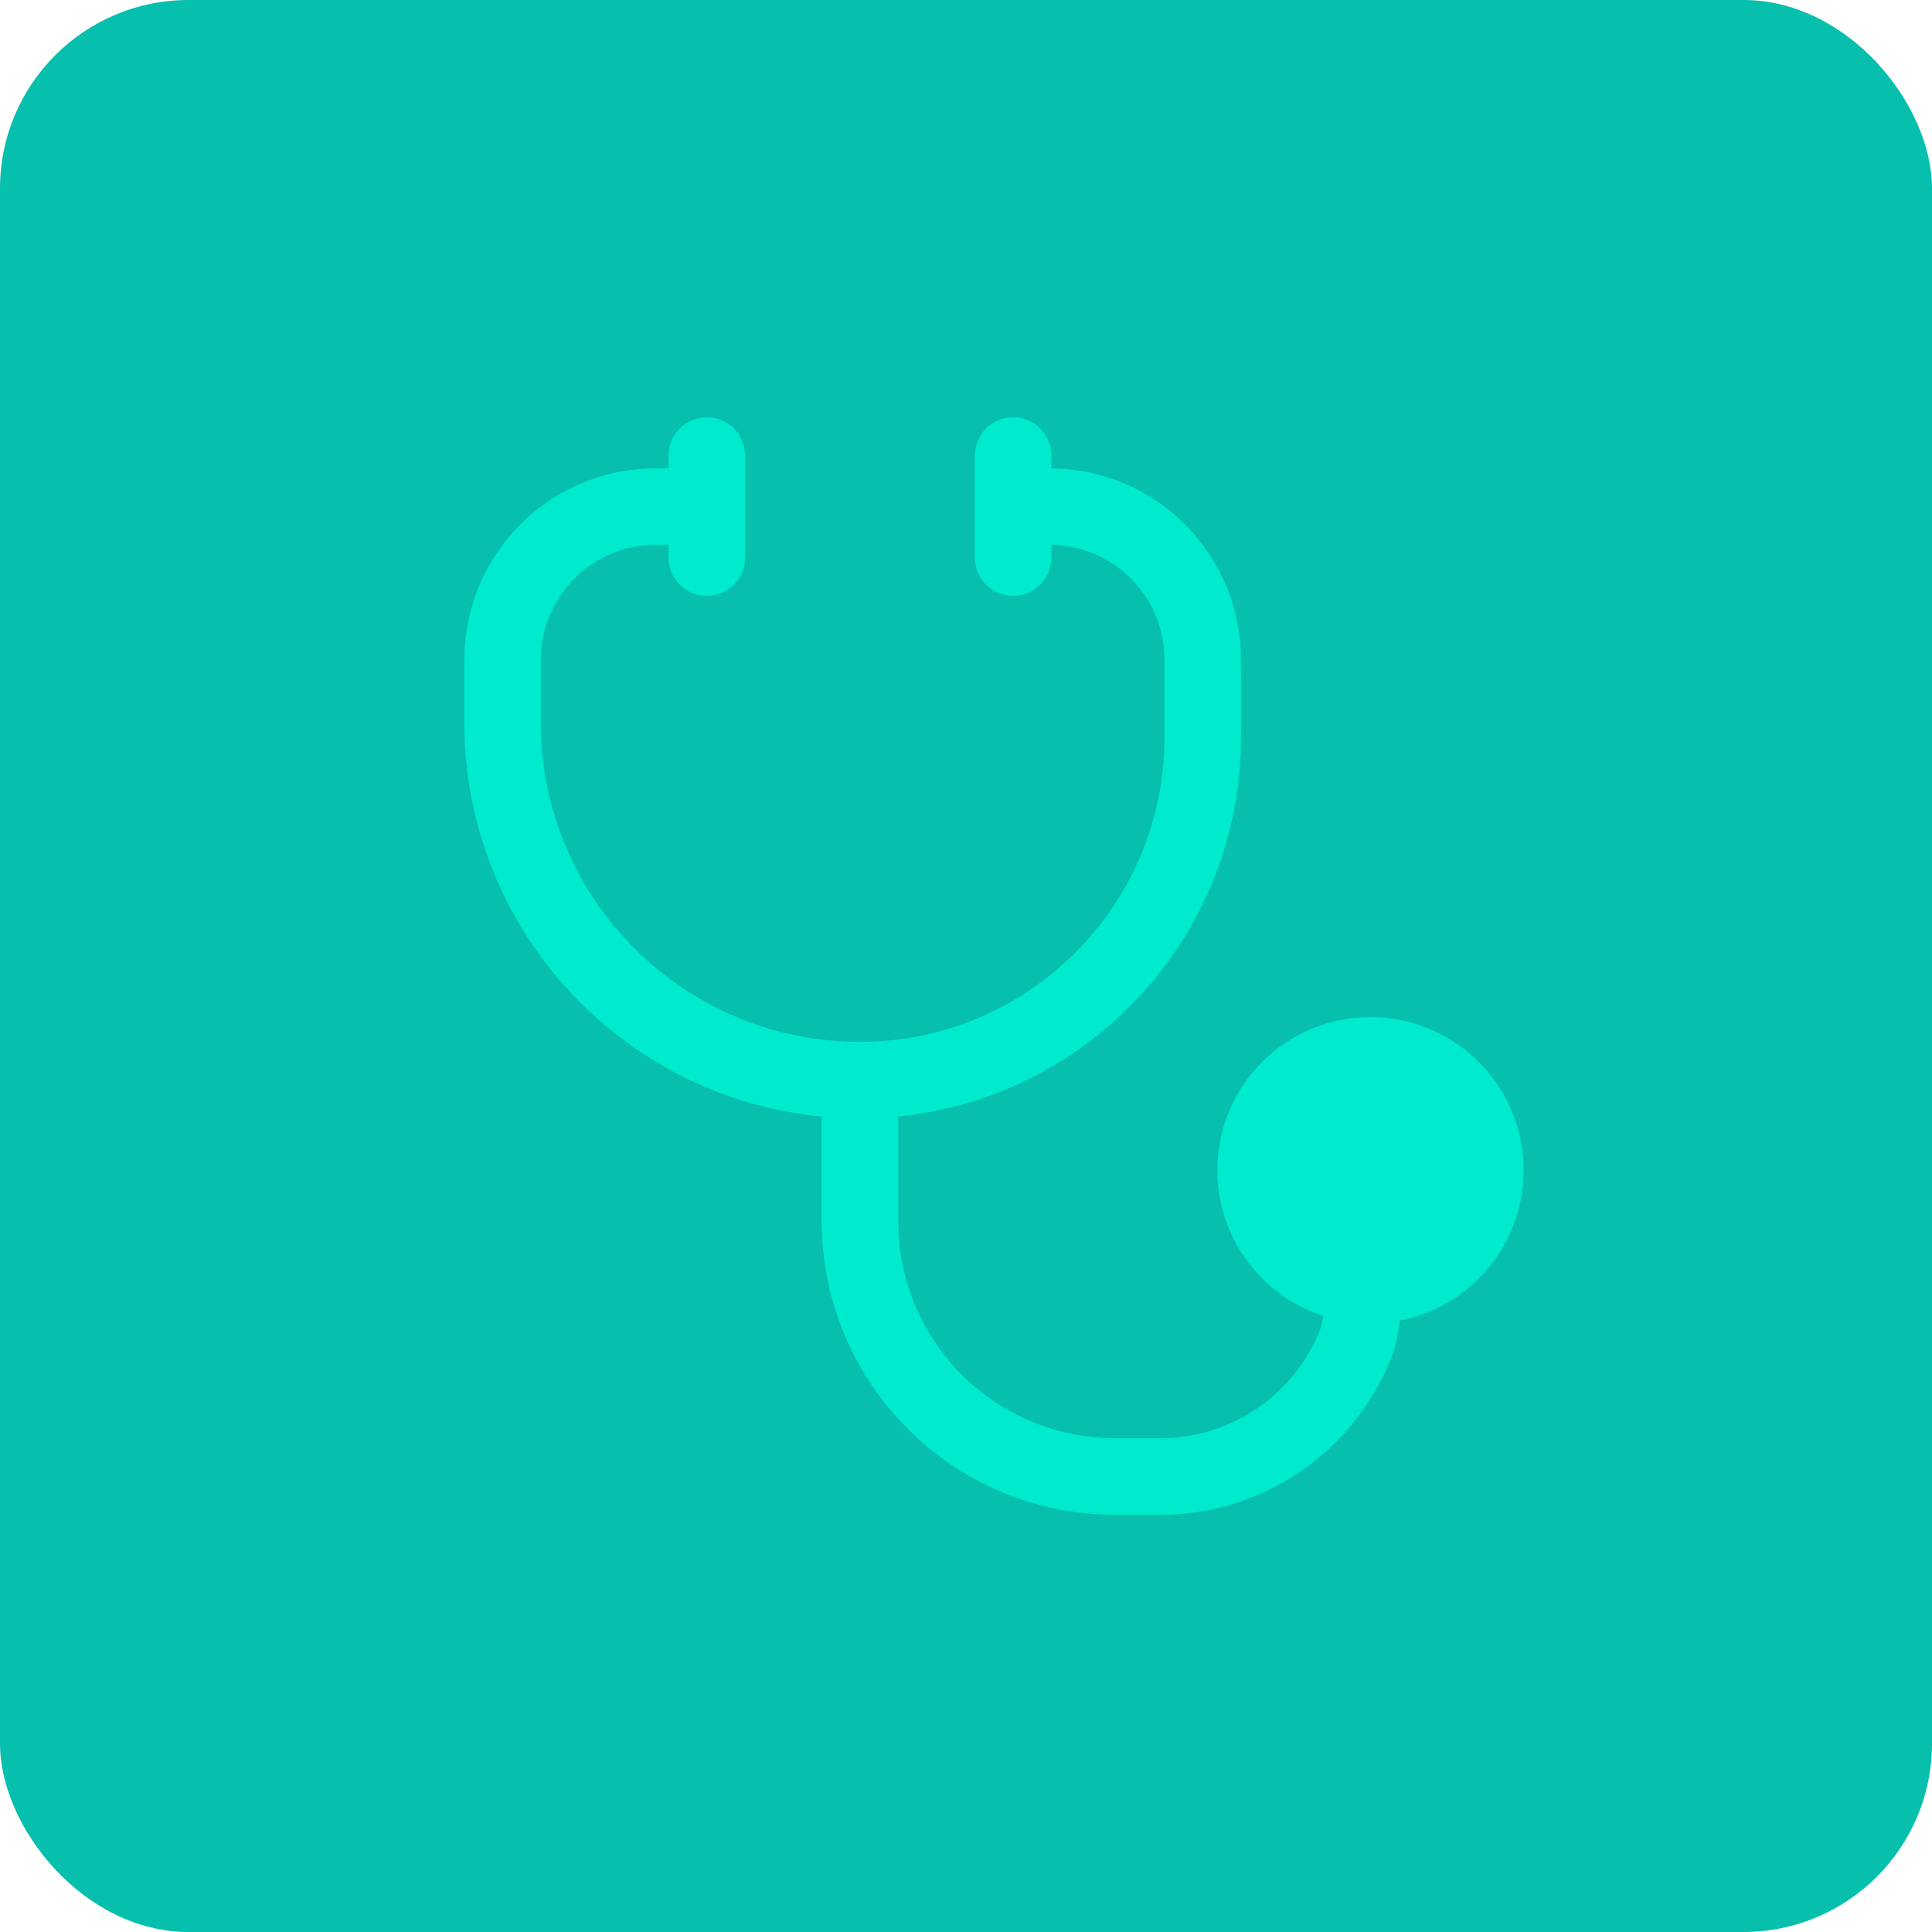 <?xml version="1.0" encoding="UTF-8"?> <svg xmlns="http://www.w3.org/2000/svg" width="82" height="82" viewBox="0 0 82 82" fill="none"><rect width="82" height="82" rx="8" fill="#06BFAD"></rect><path d="M43 17.708C43.897 17.708 44.625 18.436 44.625 19.333V19.878C44.866 19.882 45.071 19.89 45.263 19.907C49.185 20.253 52.294 23.362 52.641 27.284C52.673 27.643 52.673 28.049 52.673 28.645L52.673 31.296C52.673 39.679 46.294 46.573 38.125 47.388V51.834C38.125 56.919 42.248 61.042 47.333 61.042H49.245C52.274 61.042 54.875 59.196 55.979 56.562C56.065 56.356 56.125 56.121 56.162 55.852C53.553 55.007 51.667 52.557 51.667 49.667C51.667 46.077 54.577 43.167 58.167 43.167C61.757 43.167 64.667 46.077 64.667 49.667C64.667 52.831 62.406 55.467 59.412 56.047C59.352 56.618 59.225 57.222 58.976 57.817C57.385 61.617 53.629 64.292 49.245 64.292H47.333C40.453 64.292 34.875 58.714 34.875 51.834V47.391C26.364 46.573 19.708 39.402 19.708 30.677L19.708 28.645C19.708 28.049 19.708 27.643 19.74 27.284C20.087 23.362 23.196 20.253 27.118 19.907C27.455 19.877 27.834 19.875 28.375 19.875V19.333C28.375 18.436 29.102 17.708 30 17.708C30.897 17.708 31.625 18.436 31.625 19.333V23.667C31.625 24.564 30.897 25.292 30 25.292C29.102 25.292 28.375 24.564 28.375 23.667V23.125C27.804 23.125 27.582 23.128 27.404 23.144C25.051 23.352 23.185 25.217 22.977 27.571C22.96 27.767 22.958 28.017 22.958 28.73V30.677C22.958 38.155 29.021 44.218 36.5 44.218C43.637 44.218 49.423 38.432 49.423 31.296V28.73C49.423 28.017 49.421 27.767 49.404 27.571C49.196 25.217 47.33 23.352 44.977 23.144C44.885 23.136 44.782 23.131 44.625 23.128V23.667C44.625 24.564 43.897 25.292 43 25.292C42.102 25.292 41.375 24.564 41.375 23.667V19.333C41.375 18.436 42.102 17.708 43 17.708Z" fill="#00EACE"></path></svg> 